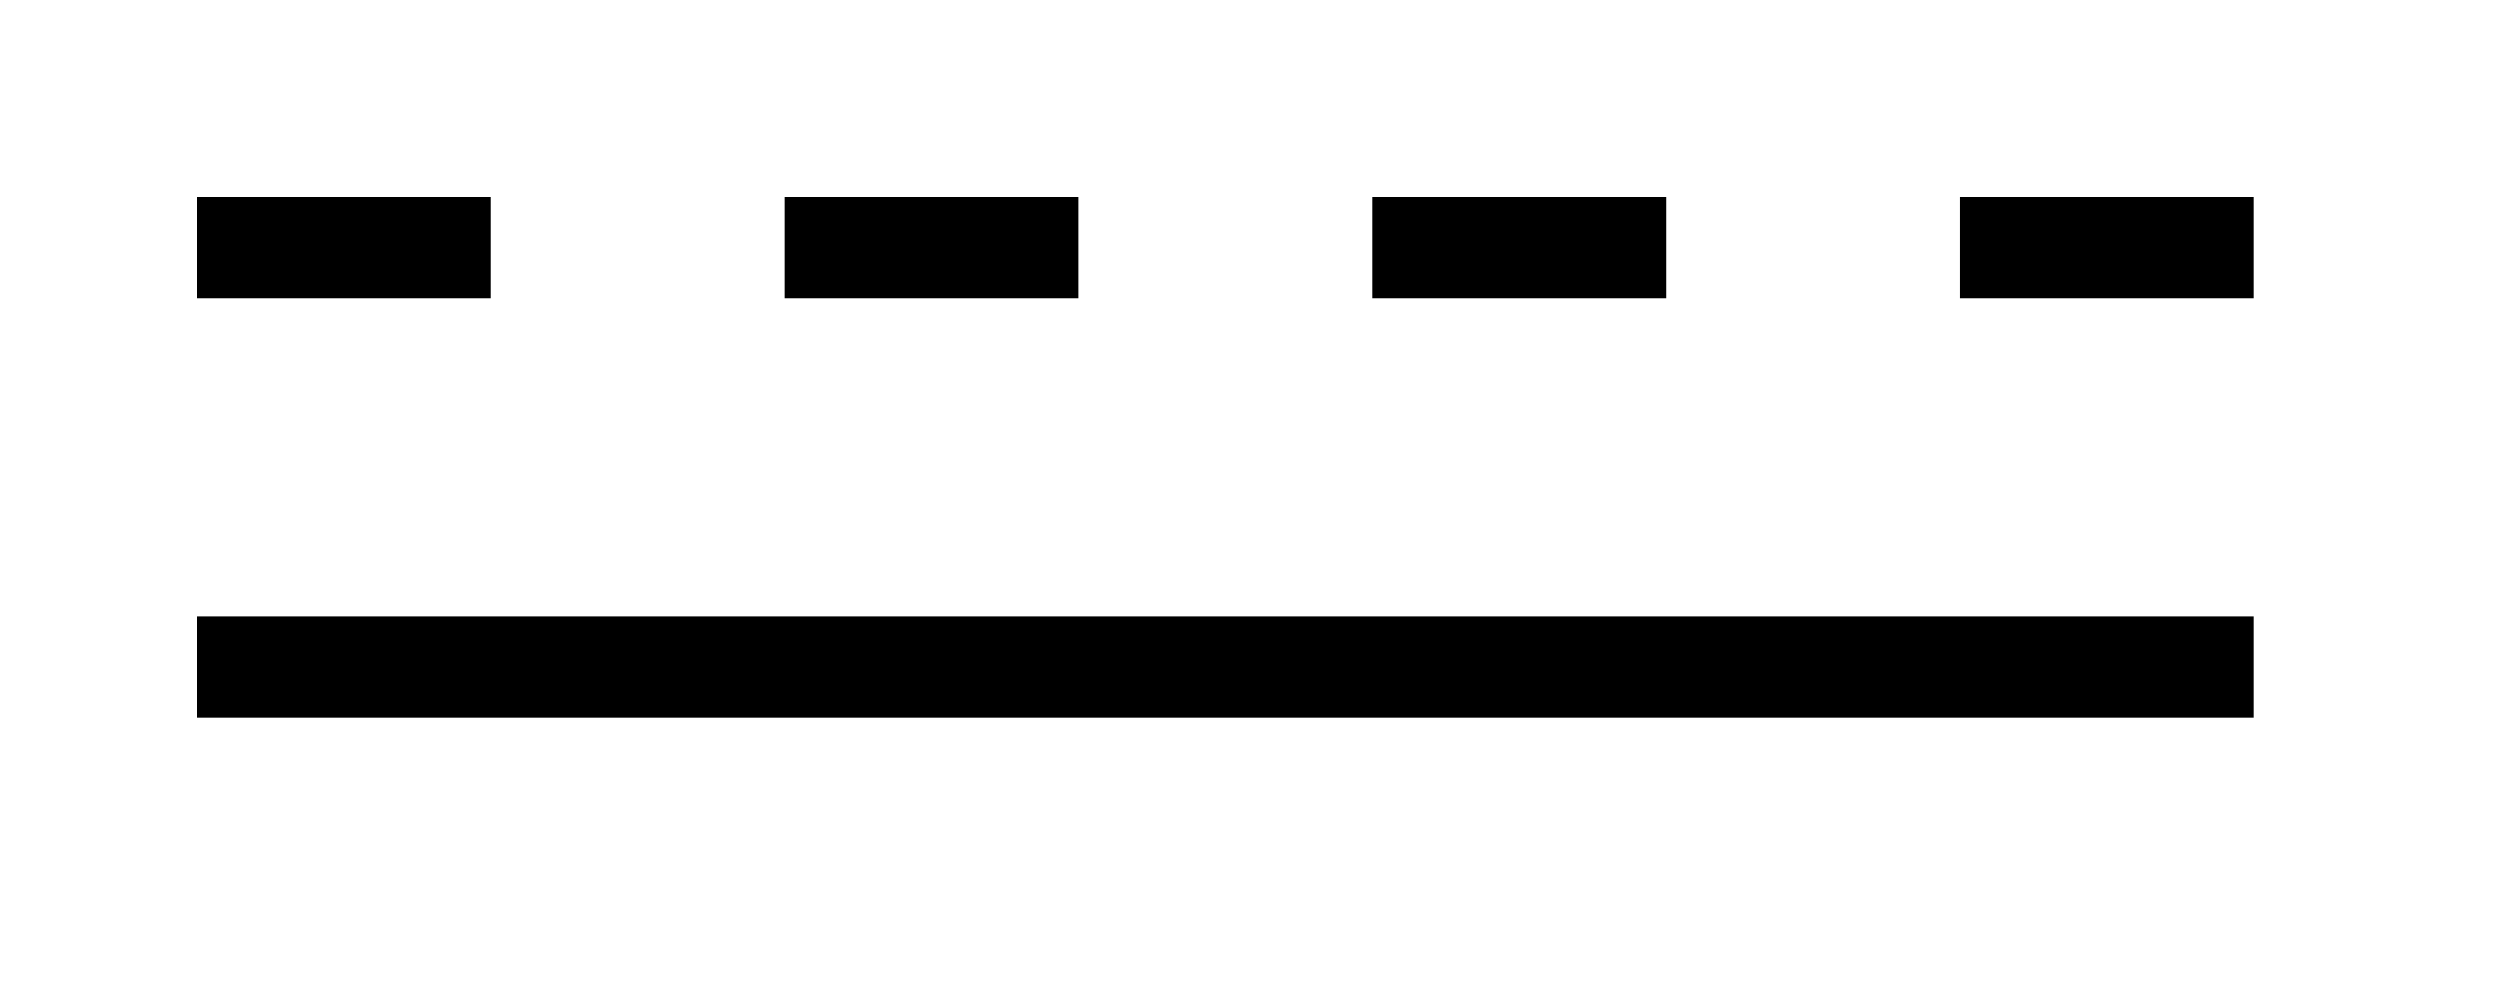 <?xml version="1.0" encoding="UTF-8"?>
<!DOCTYPE svg PUBLIC '-//W3C//DTD SVG 1.0//EN'
          'http://www.w3.org/TR/2001/REC-SVG-20010904/DTD/svg10.dtd'>
<svg stroke-dasharray="none" shape-rendering="auto" xmlns="http://www.w3.org/2000/svg" font-family="'Dialog'" text-rendering="auto" width="20" fill-opacity="1" color-interpolation="auto" color-rendering="auto" preserveAspectRatio="xMidYMid meet" font-size="12px" viewBox="0 0 20 8" fill="black" xmlns:xlink="http://www.w3.org/1999/xlink" stroke="black" image-rendering="auto" stroke-miterlimit="10" stroke-linecap="square" stroke-linejoin="miter" font-style="normal" stroke-width="1" height="8" stroke-dashoffset="0" font-weight="normal" stroke-opacity="1"
><!--Generated by the Batik Graphics2D SVG Generator--><defs id="genericDefs"
  /><g
  ><defs id="defs1"
    ><clipPath clipPathUnits="userSpaceOnUse" id="clipPath1"
      ><path d="M-1 -1 L11.44 -1 L11.44 3.643 L-1 3.643 L-1 -1 Z"
      /></clipPath
      ><clipPath clipPathUnits="userSpaceOnUse" id="clipPath2"
      ><path d="M-0 -0 L-0 2.643 L10.44 2.643 L10.44 -0 Z"
      /></clipPath
    ></defs
    ><g transform="scale(1.576,1.576) translate(1,1)"
    ><path d="M0 2.643 L0 2.129 L10.44 2.129 L10.44 2.643 L0 2.643 ZM0 0.514 L1.491 0.514 L1.491 0 L0 0 L0 0.514 ZM2.983 0.514 L4.474 0.514 L4.474 0 L2.983 0 L2.983 0.514 ZM5.966 0.514 L7.458 0.514 L7.458 0 L5.966 0 L5.966 0.514 ZM8.949 0.514 L10.44 0.514 L10.44 0 L8.949 0 L8.949 0.514 Z" stroke="none" clip-path="url(#clipPath2)"
    /></g
  ></g
></svg
>
